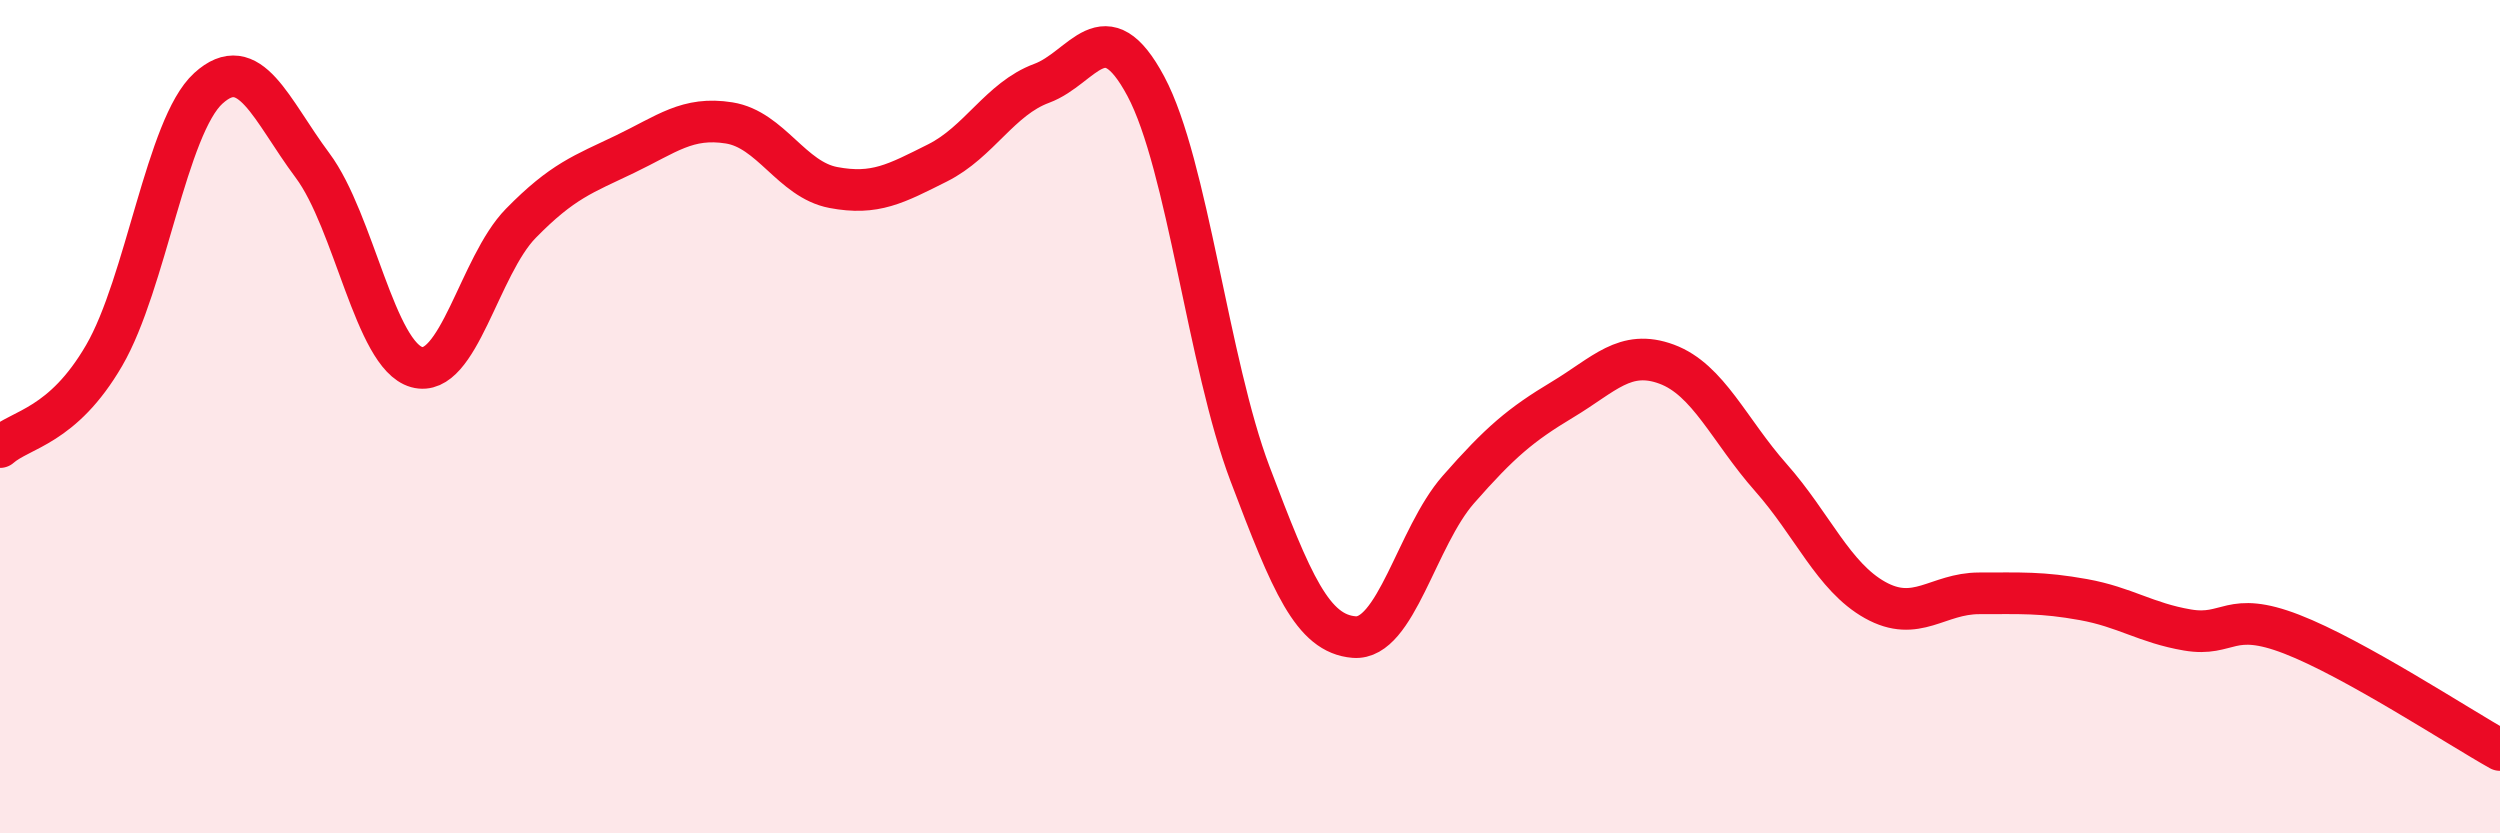 
    <svg width="60" height="20" viewBox="0 0 60 20" xmlns="http://www.w3.org/2000/svg">
      <path
        d="M 0,10.73 C 0.5,10.29 1.5,10.25 2.5,8.53 C 3.5,6.81 4,3.03 5,2.12 C 6,1.21 6.5,2.63 7.5,3.97 C 8.5,5.31 9,8.53 10,8.81 C 11,9.09 11.5,6.38 12.5,5.36 C 13.5,4.34 14,4.18 15,3.7 C 16,3.22 16.5,2.79 17.5,2.95 C 18.5,3.11 19,4.31 20,4.5 C 21,4.69 21.5,4.41 22.5,3.91 C 23.5,3.41 24,2.37 25,2 C 26,1.63 26.5,0.2 27.5,2.07 C 28.5,3.94 29,8.73 30,11.37 C 31,14.01 31.5,15.21 32.5,15.29 C 33.5,15.37 34,12.89 35,11.75 C 36,10.61 36.5,10.19 37.5,9.59 C 38.5,8.99 39,8.37 40,8.74 C 41,9.11 41.5,10.33 42.5,11.46 C 43.5,12.59 44,13.84 45,14.4 C 46,14.96 46.5,14.24 47.5,14.24 C 48.5,14.24 49,14.21 50,14.39 C 51,14.57 51.5,14.95 52.5,15.12 C 53.5,15.29 53.5,14.64 55,15.22 C 56.5,15.8 59,17.44 60,18L60 20L0 20Z"
        fill="#EB0A25"
        opacity="0.1"
        stroke-linecap="round"
        stroke-linejoin="round"
      />
      <path
        d="M 0,10.73 C 0.5,10.29 1.5,10.25 2.5,8.53 C 3.5,6.81 4,3.03 5,2.12 C 6,1.21 6.5,2.63 7.5,3.97 C 8.5,5.31 9,8.53 10,8.81 C 11,9.09 11.5,6.38 12.5,5.36 C 13.5,4.34 14,4.18 15,3.7 C 16,3.22 16.5,2.79 17.5,2.95 C 18.5,3.11 19,4.31 20,4.5 C 21,4.69 21.5,4.41 22.5,3.91 C 23.5,3.41 24,2.37 25,2 C 26,1.63 26.5,0.2 27.5,2.07 C 28.5,3.94 29,8.73 30,11.37 C 31,14.01 31.5,15.21 32.5,15.29 C 33.5,15.37 34,12.89 35,11.75 C 36,10.61 36.5,10.19 37.5,9.59 C 38.5,8.99 39,8.37 40,8.74 C 41,9.11 41.5,10.33 42.5,11.46 C 43.5,12.59 44,13.84 45,14.4 C 46,14.96 46.5,14.24 47.5,14.24 C 48.5,14.24 49,14.21 50,14.39 C 51,14.57 51.5,14.95 52.5,15.12 C 53.5,15.29 53.5,14.64 55,15.22 C 56.5,15.8 59,17.44 60,18"
        stroke="#EB0A25"
        stroke-width="1"
        fill="none"
        stroke-linecap="round"
        stroke-linejoin="round"
      />
    </svg>
  